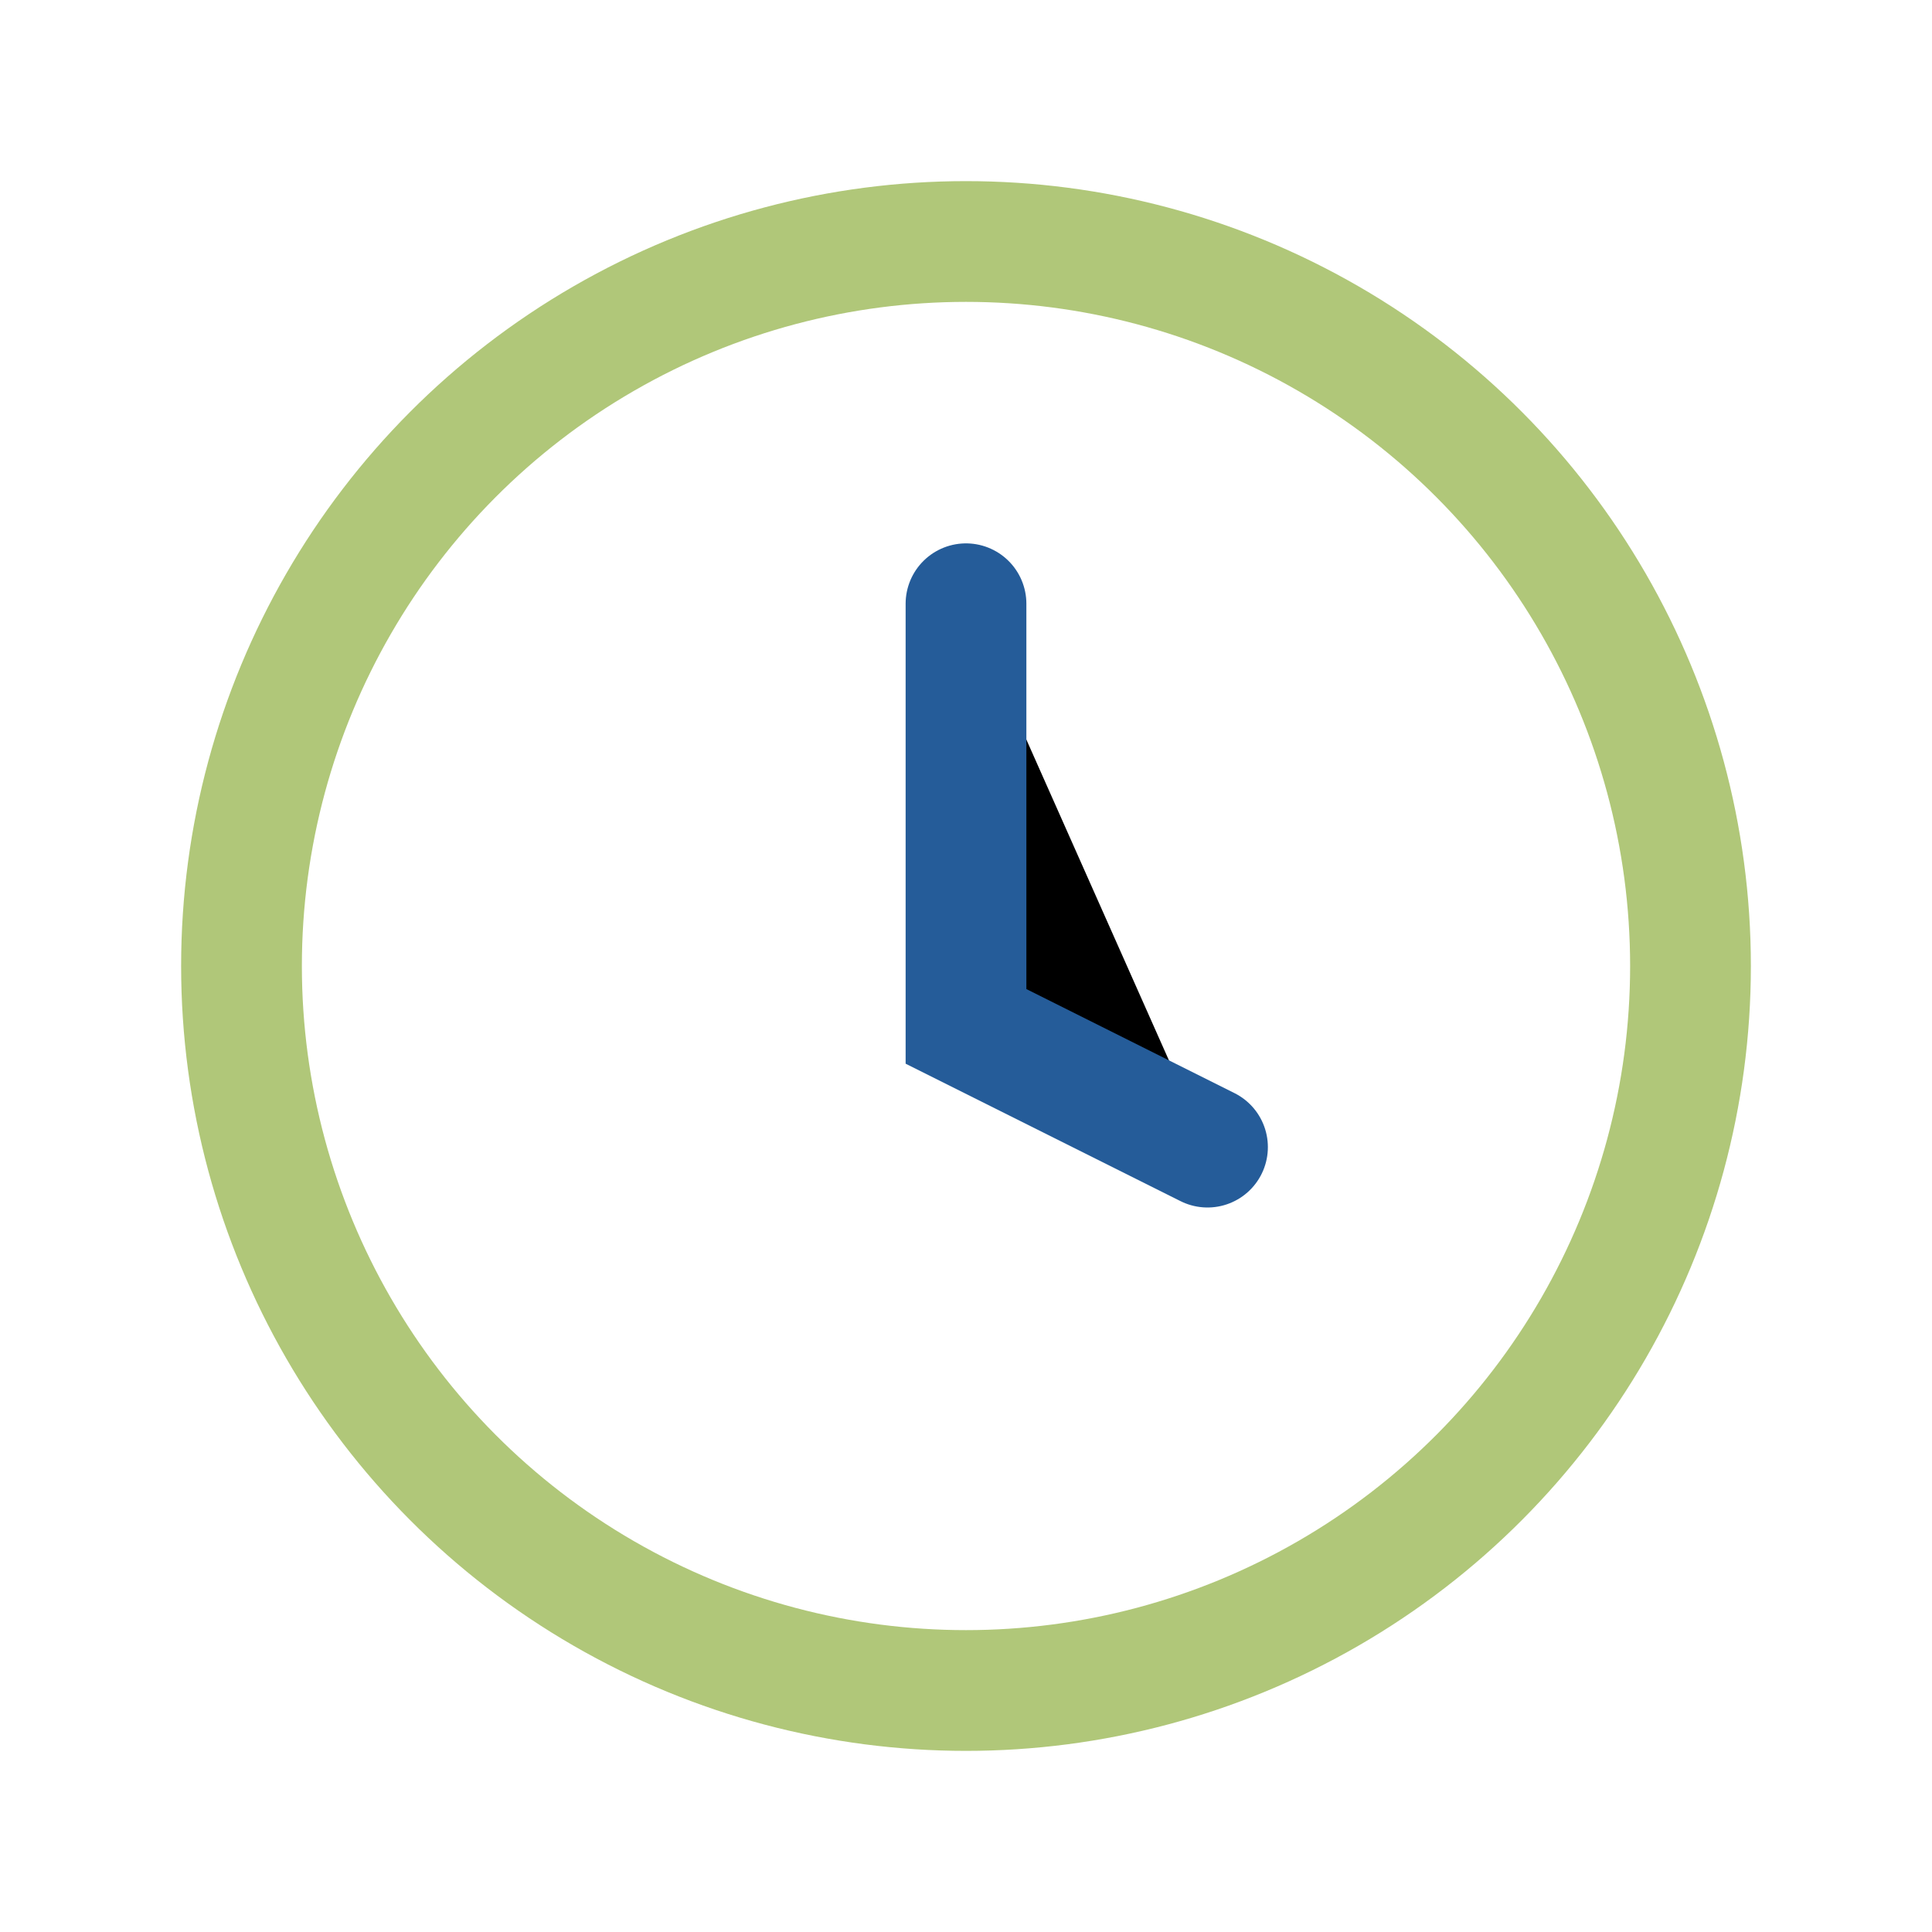 <?xml version="1.0" encoding="UTF-8"?>
<svg xmlns="http://www.w3.org/2000/svg" width="32" height="32" viewBox="0 0 32 32"><circle cx="16" cy="16" r="12" fill="none" stroke="#B0C779" stroke-width="2"/><path d="M16 10v7l4 2" stroke="#255C99" stroke-width="2" stroke-linecap="round"/></svg>